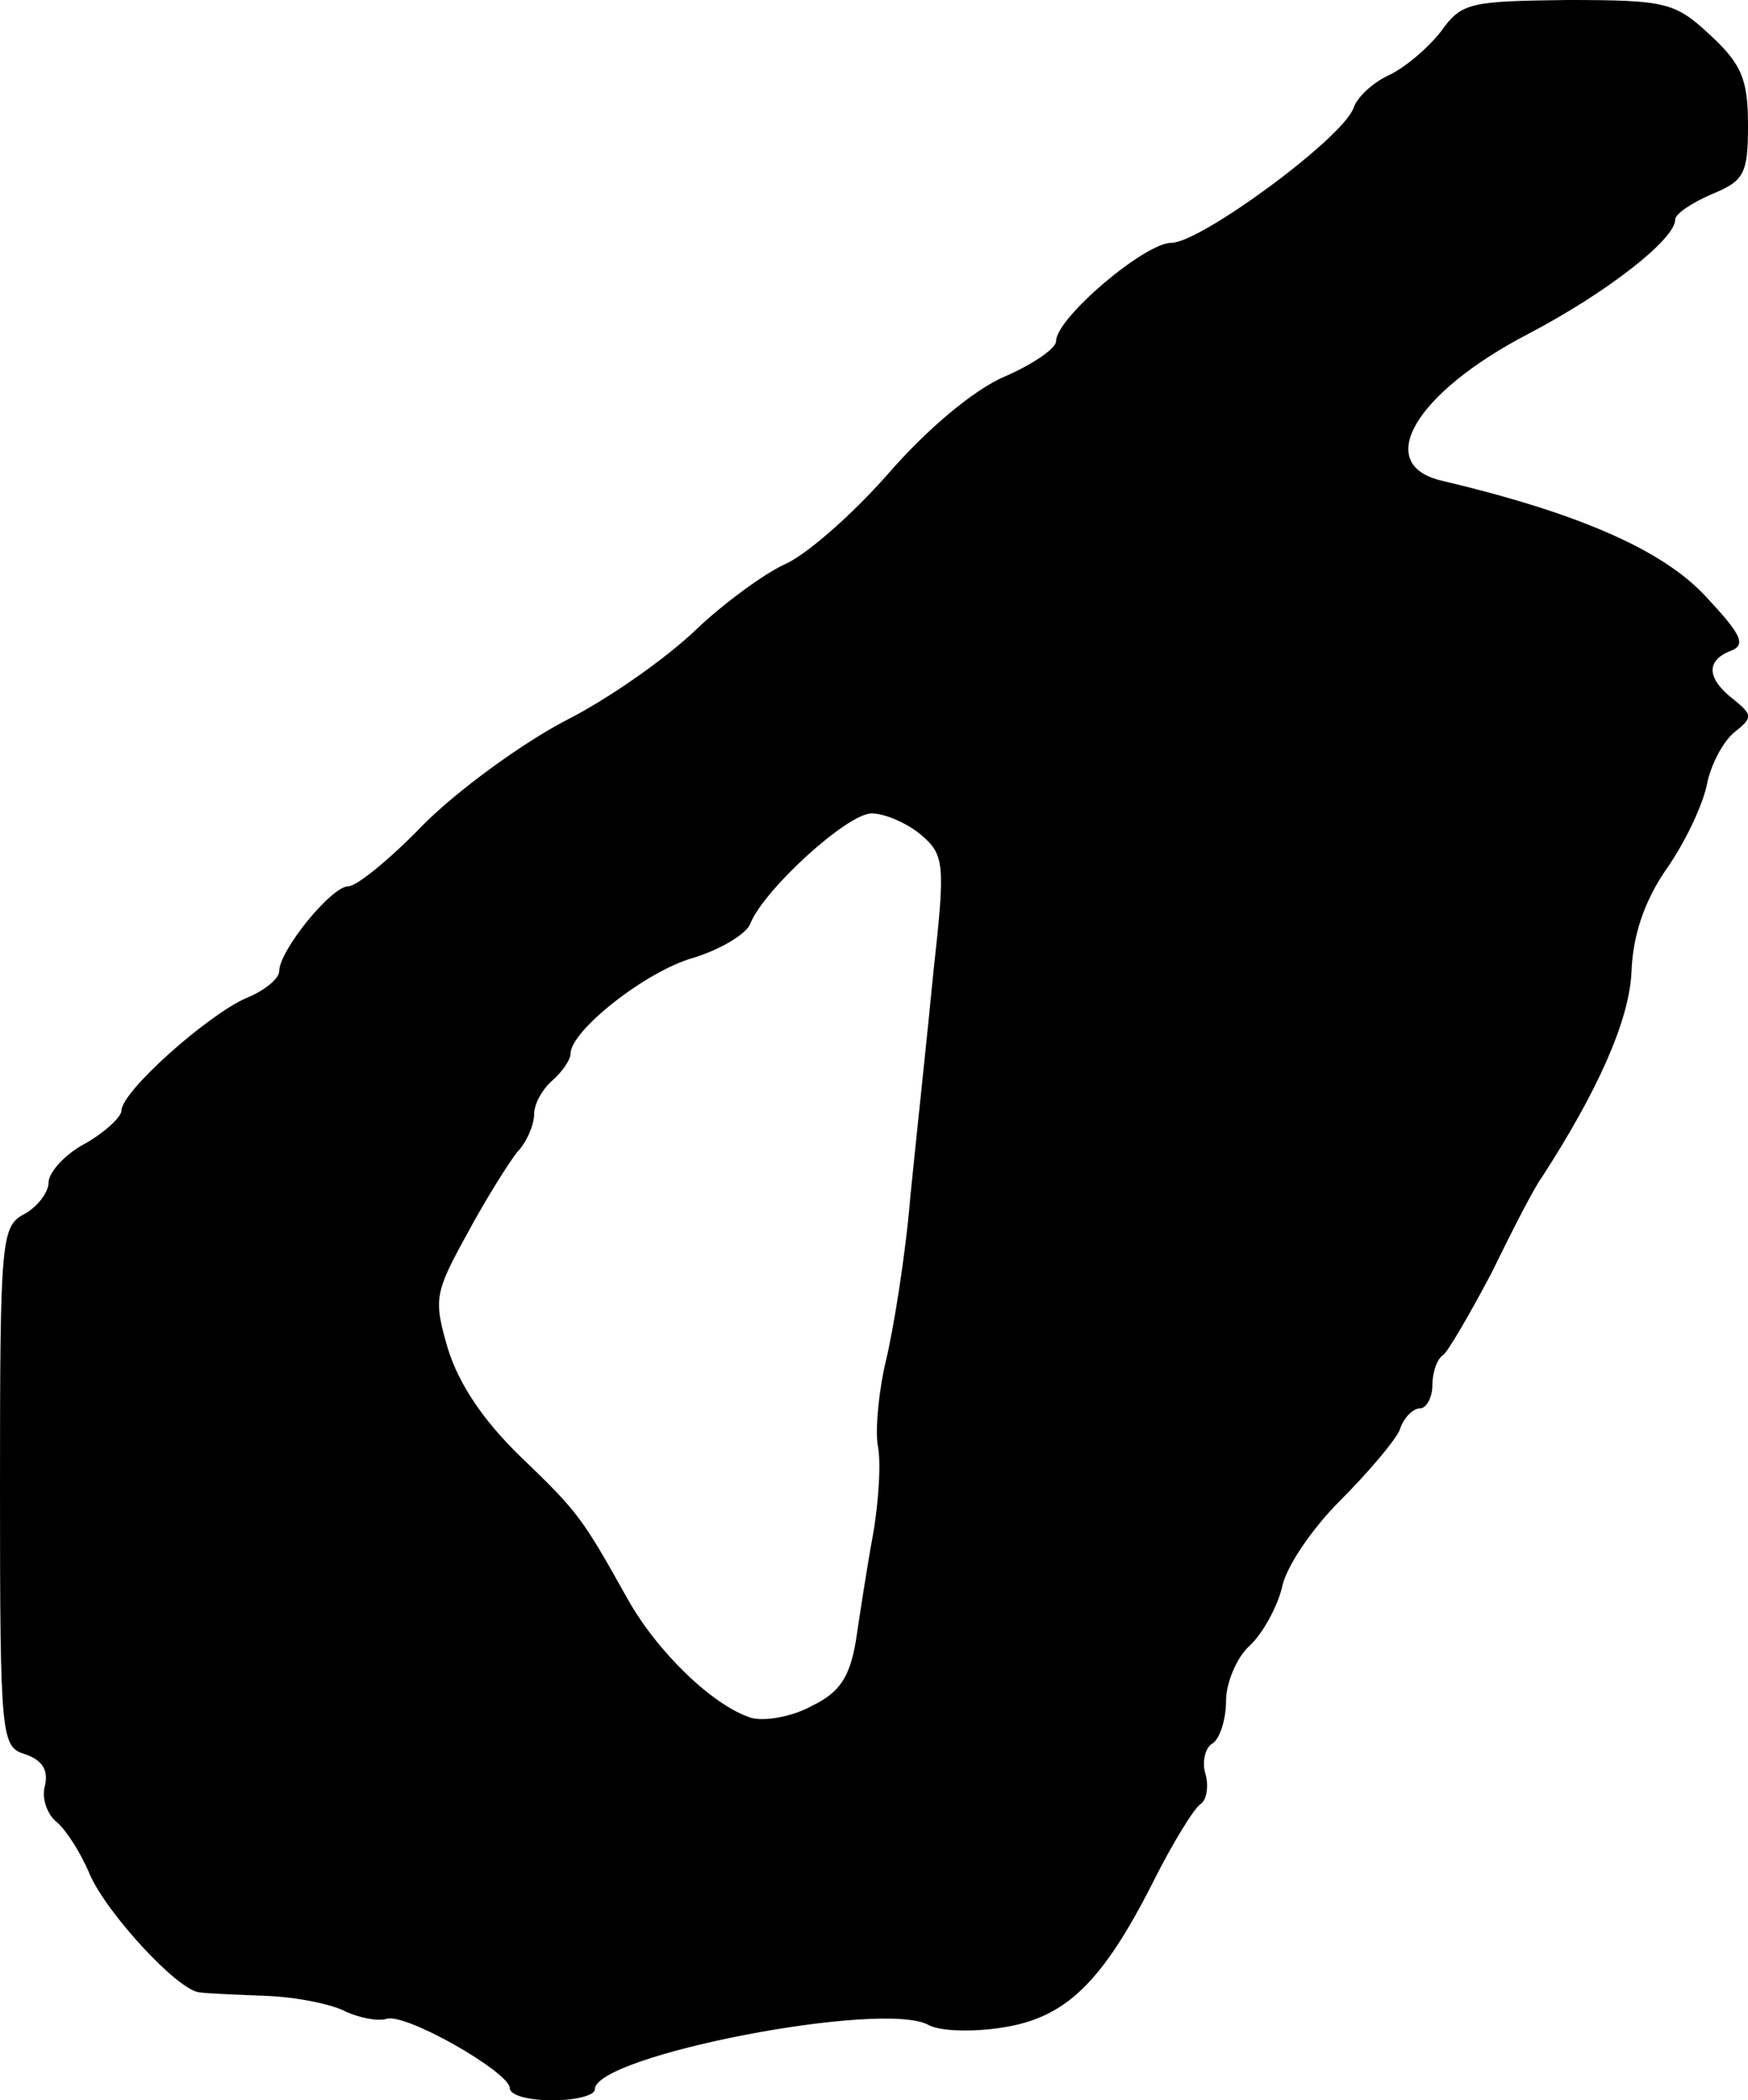 <?xml version="1.0" standalone="no"?>
<!DOCTYPE svg PUBLIC "-//W3C//DTD SVG 20010904//EN"
 "http://www.w3.org/TR/2001/REC-SVG-20010904/DTD/svg10.dtd">
<svg version="1.0" xmlns="http://www.w3.org/2000/svg"
 width="144pt" height="173pt" viewBox="0 0 144 173"
 preserveAspectRatio="xMidYMid meet">
<g transform="translate(0,173) scale(0.1,-0.1)"
fill="#000000" stroke="none">
<path d="M1187 1704 c-11 -14 -30 -30 -43 -36 -13 -6 -26 -18 -29 -27 -9 -25
-126 -111 -150 -111 -22 0 -95 -62 -95 -81 0 -6 -19 -19 -42 -29 -26 -11 -65
-44 -97 -81 -30 -34 -68 -67 -85 -74 -17 -8 -50 -32 -73 -54 -24 -23 -72 -57
-108 -75 -36 -19 -88 -57 -116 -85 -27 -28 -55 -51 -62 -51 -14 0 -57 -53 -57
-70 0 -6 -12 -16 -27 -22 -32 -14 -103 -77 -103 -93 0 -5 -14 -18 -30 -27 -17
-9 -30 -24 -30 -32 0 -8 -9 -20 -20 -26 -19 -10 -20 -21 -20 -225 0 -208 1
-214 21 -220 14 -5 19 -13 16 -26 -3 -10 2 -24 10 -30 8 -7 20 -26 27 -43 14
-32 72 -95 90 -97 6 -1 31 -2 56 -3 25 -1 54 -7 65 -13 11 -5 26 -8 33 -6 15
6 102 -44 102 -57 0 -6 16 -10 35 -10 19 0 35 4 35 9 0 28 238 74 275 53 9 -5
36 -6 61 -2 52 8 82 37 124 120 16 32 34 61 39 64 5 3 7 15 4 25 -3 10 0 22 6
25 6 4 11 20 11 35 0 15 9 36 19 45 11 10 23 32 27 48 3 17 25 49 48 72 23 23
45 49 49 58 3 10 11 18 17 18 5 0 10 9 10 19 0 11 4 22 9 25 4 3 22 34 40 68
17 35 35 70 41 78 46 71 72 129 74 169 1 31 11 59 28 84 15 21 30 52 34 70 3
17 14 37 23 44 15 12 15 14 -1 27 -22 17 -23 32 -2 40 13 5 8 14 -22 46 -36
38 -106 68 -216 94 -57 13 -23 72 71 121 65 34 121 78 121 94 0 5 14 14 30 21
27 11 30 17 30 57 0 37 -5 50 -31 74 -29 27 -36 29 -118 29 -80 -1 -87 -2
-104 -26z m-429 -661 c20 -17 21 -23 11 -113 -5 -52 -14 -135 -19 -185 -4 -49
-14 -110 -20 -135 -6 -25 -9 -56 -7 -70 3 -13 1 -47 -4 -75 -5 -27 -11 -67
-14 -87 -5 -29 -13 -42 -36 -53 -16 -9 -39 -13 -50 -10 -32 10 -78 55 -102 98
-37 66 -40 71 -88 117 -31 30 -51 60 -60 89 -12 41 -11 46 16 95 15 28 34 58
41 67 8 8 14 23 14 31 0 9 7 21 15 28 8 7 15 17 15 22 0 19 62 68 101 79 23 7
44 20 47 28 11 28 80 91 100 91 11 0 29 -8 40 -17z"/>
</g>
</svg>
